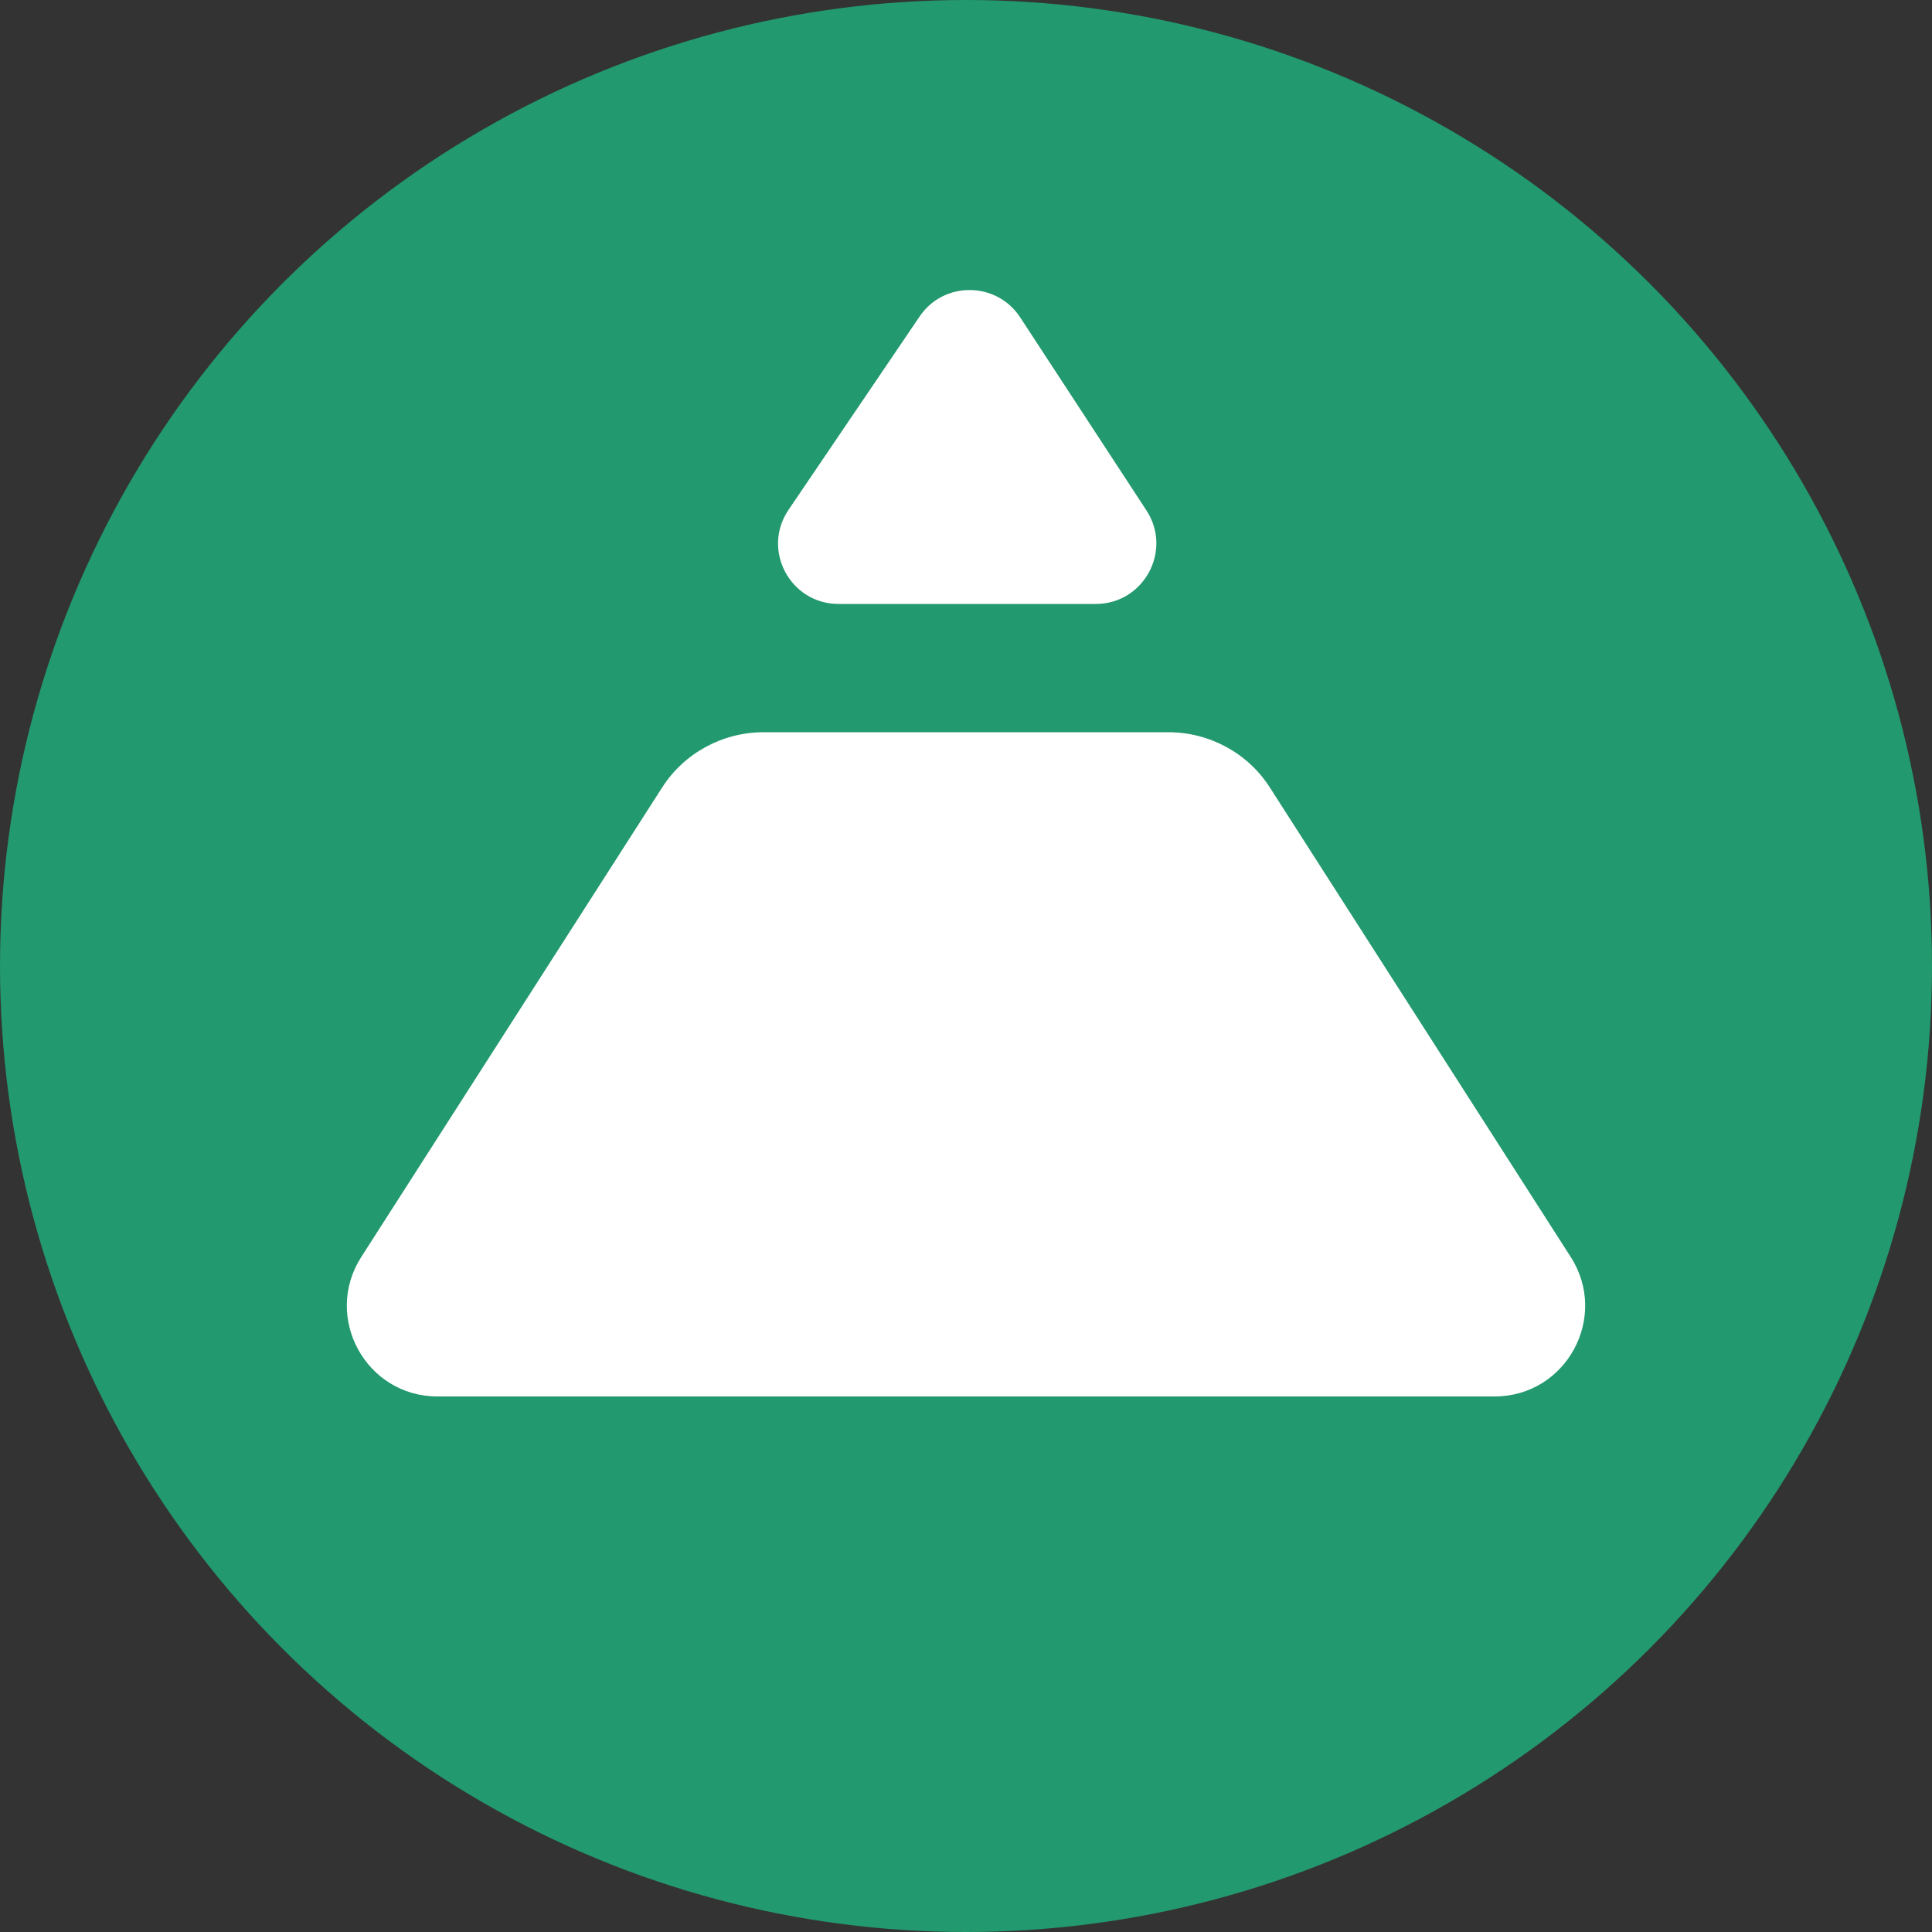 <?xml version="1.0" encoding="utf-8"?>
<!-- Generator: Adobe Illustrator 25.4.1, SVG Export Plug-In . SVG Version: 6.00 Build 0)  -->
<svg version="1.1" baseProfile="tiny" id="FEI" xmlns="http://www.w3.org/2000/svg" xmlns:xlink="http://www.w3.org/1999/xlink"
	 x="0px" y="0px" viewBox="0 0 500 500" overflow="visible" xml:space="preserve">
<rect x="0" y="0" width="500" height="500" fill="#333333" stroke="none"/>
<circle fill="#22996E" cx="250" cy="250" r="250"/>
<path fill="#FFFFFF" d="M250,361.4H113.2c-18.5,0-29.7-20.5-19.7-36.1l77.8-121.4c5.7-9,15.7-14.4,26.3-14.4h104.8
	c10.6,0,20.6,5.4,26.3,14.4l77.8,121.4c10,15.6-1.2,36.1-19.7,36.1H250z"/>
<path fill="#FFFFFF" d="M264,82.1l32.7,50c6.8,10.4-0.7,24.2-13.1,24.2H217c-12.5,0-20-14-12.9-24.4l33.9-50
	C244.2,72.7,257.9,72.8,264,82.1z"/>
</svg>
